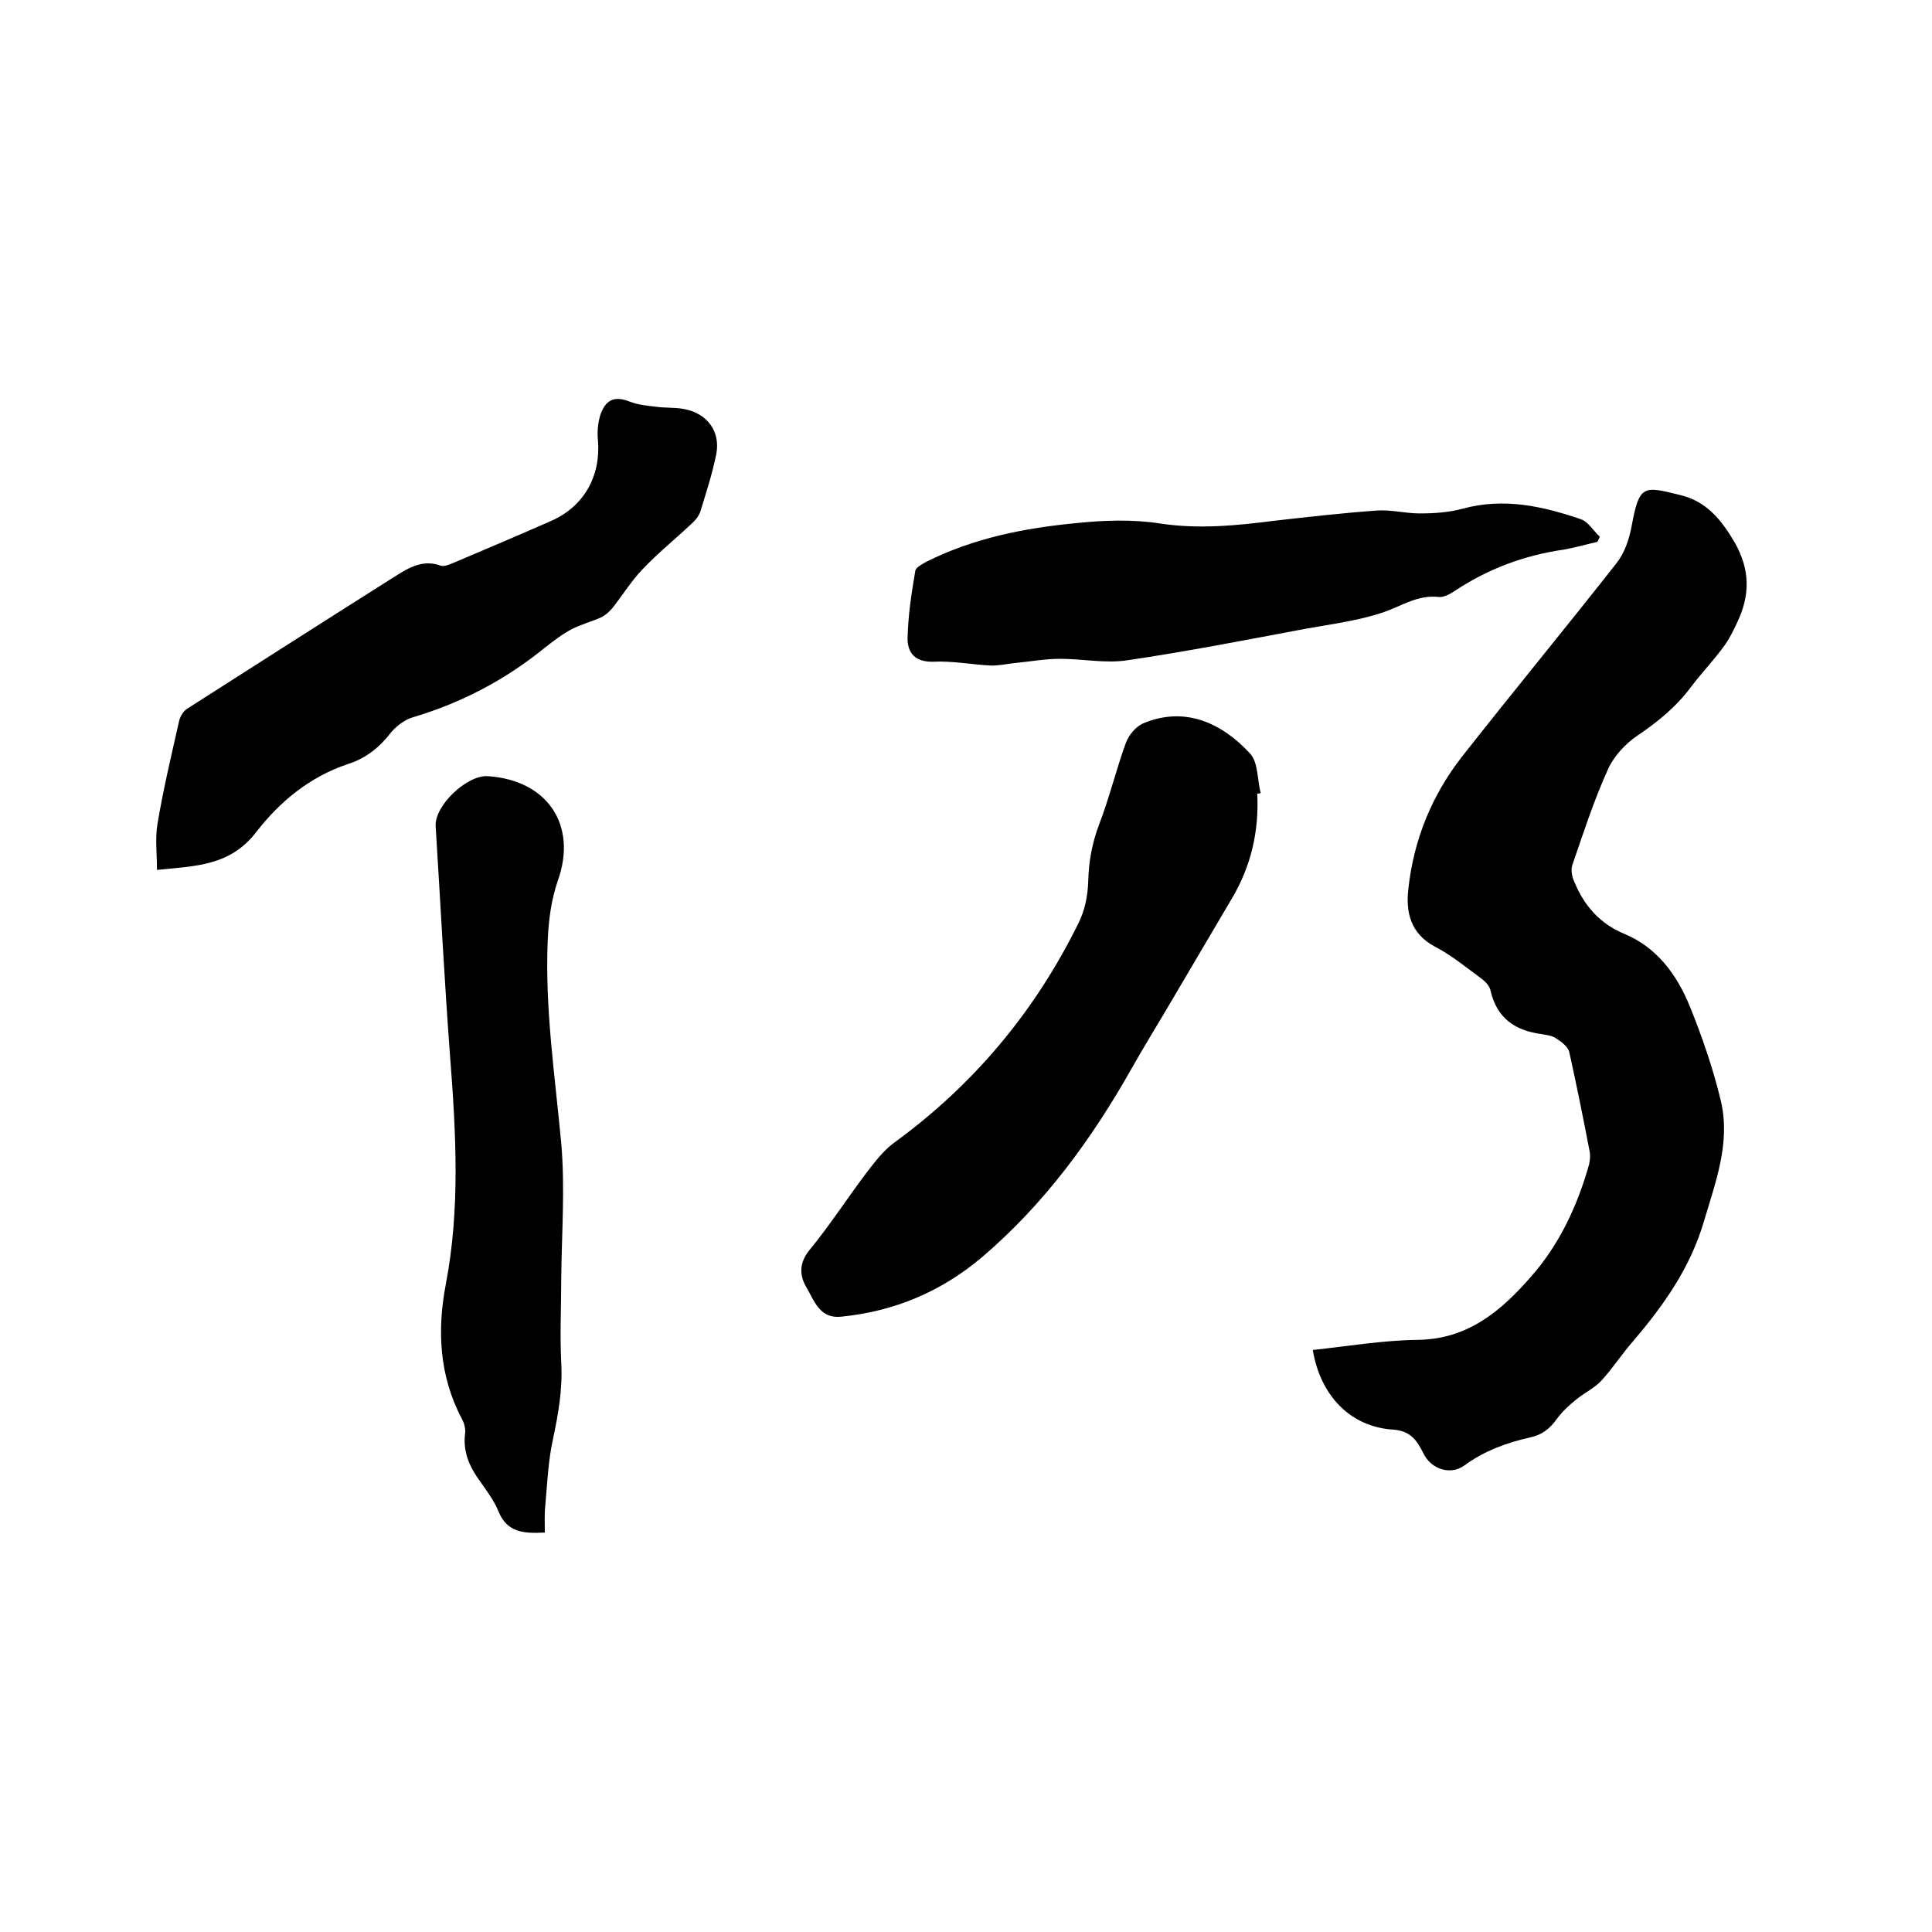 <svg enable-background="new 0 0 400 400" viewBox="0 0 400 400" xmlns="http://www.w3.org/2000/svg"><path d="m271.8 279.5c7.4-.8 14.5-2 21.7-2.1 10.4-.1 17.3-6 23.5-13.1 5.9-6.7 9.6-14.7 12-23.2.2-.9.3-1.9.1-2.8-1.3-6.8-2.7-13.7-4.2-20.5-.3-1.1-1.6-2.1-2.7-2.8-.8-.6-2-.7-3-.9-5.5-.7-9.3-3.3-10.6-9-.2-1.1-1.3-2.1-2.3-2.8-3-2.2-5.9-4.6-9.2-6.3-5.1-2.7-6.1-7.2-5.5-12.1 1.1-10 4.8-19.1 10.9-27 10.6-13.5 21.5-26.7 32.1-40.2 1.7-2.1 2.7-5 3.2-7.7 1.6-8.7 2.4-8.4 10.1-6.5 5.4 1.3 8.5 5.1 11.3 9.9 3.2 5.7 3.1 10.9.5 16.4-.8 1.7-1.6 3.4-2.7 4.9-2.1 2.9-4.6 5.5-6.8 8.4-3.1 4.2-6.9 7.3-11.2 10.2-2.5 1.7-4.9 4.3-6.1 7-2.9 6.4-5.1 13.2-7.4 19.9-.3 1 0 2.5.5 3.5 2 4.8 5.2 8.5 10.2 10.6 6.8 2.8 10.9 8.4 13.6 14.9 2.6 6.4 4.9 13.1 6.5 19.8 2 8.6-1.1 16.7-3.5 24.8-2.8 9.6-8.3 17.4-14.7 24.9-2.3 2.6-4.2 5.6-6.6 8.2-1.4 1.5-3.5 2.5-5.1 3.8-1.5 1.2-3 2.6-4.1 4.1-1.4 2-3.1 3.3-5.5 3.8-4.9 1.1-9.5 2.8-13.6 5.8-2.9 2.1-6.9.8-8.5-2.5-1.3-2.6-2.6-4.6-6.1-4.9-8.9-.5-15.2-6.9-16.8-16.5z"/><path d="m260.3 164.3c.4 7.8-1.3 15.1-5.3 21.8-4.1 6.9-8.1 13.8-12.2 20.7-2.8 4.8-5.8 9.6-8.5 14.4-8.3 14.7-18.1 28.1-31 39.1-8.4 7.1-18.1 11.2-29.1 12.3-4.5.5-5.6-3.3-7.2-6-1.5-2.5-1.6-5.1.6-7.8 4.2-5.1 7.8-10.7 11.8-16 1.7-2.2 3.5-4.6 5.7-6.2 16.5-12 29.2-27.2 38.2-45.5 1.3-2.6 1.9-5.6 2-8.5.1-4.2.8-8.1 2.3-12 2.1-5.5 3.5-11.3 5.5-16.8.6-1.6 2-3.3 3.5-4 8.7-3.7 16.4-.1 22.2 6.2 1.7 1.8 1.5 5.4 2.2 8.2-.2.1-.5.1-.7.1z"/><path d="m32.5 180.1c0-3.4-.4-6.5.1-9.5 1.2-7.2 2.9-14.3 4.5-21.4.2-.9.9-2 1.7-2.5 14.4-9.2 28.8-18.4 43.2-27.5 2.7-1.7 5.6-3.4 9.2-2.1.8.3 2-.3 3-.7 6.6-2.8 13.2-5.6 19.8-8.5 6.9-3 10.4-9.3 9.8-16.7-.2-1.8 0-3.9.6-5.6 1.2-3.1 3.1-3.6 6.1-2.4 1.6.6 3.5.8 5.2 1 2 .3 4 .1 6 .5 4.7.9 7.5 4.6 6.6 9.3-.8 4-2.1 8-3.3 11.9-.3 1-1.2 2-2 2.7-3.3 3.1-6.9 6-10 9.3-2.4 2.5-4.2 5.5-6.3 8.1-.6.7-1.4 1.4-2.2 1.8-2 .9-4.3 1.5-6.2 2.5s-3.7 2.4-5.5 3.8c-8.1 6.6-17.2 11.4-27.3 14.4-1.7.5-3.4 1.8-4.5 3.1-2.4 3.1-5.2 5.4-9 6.6-7.8 2.6-14 7.7-18.9 14-5.4 7.1-12.6 7.1-20.6 7.9z"/><path d="m112.8 317.3c-4.2.2-7.8.1-9.6-4.4-.9-2.2-2.4-4.2-3.8-6.2-2.2-3-3.6-6.1-3.1-10 .1-1-.2-2.1-.7-3-4.7-8.9-5.1-18.4-3.3-27.8 3-15.7 2.1-31.3.9-47-1.2-15.9-2-31.9-3-47.8-.3-4.3 6.5-10.7 10.8-10.4 12.3.8 18.6 10.1 14.5 21.6-1.4 4.1-1.9 8.1-2.1 12.4-.6 14.1 1.5 28 2.8 42 .8 9.2.1 18.5 0 27.8 0 5.9-.3 11.8 0 17.7.3 5.4-.6 10.5-1.7 15.7-1 4.5-1.2 9.2-1.6 13.8-.2 1.7-.1 3.6-.1 5.6z"/><path d="m330.7 112.2c-2.3.5-4.7 1.2-7 1.6-8.2 1.2-15.7 4-22.6 8.6-.9.6-2.2 1.3-3.2 1.2-4.3-.5-7.6 1.8-11.3 3.1-5.2 1.8-10.9 2.5-16.4 3.5-12.3 2.3-24.5 4.7-36.8 6.5-4.5.7-9.2-.3-13.9-.3-3.2 0-6.4.6-9.6.9-1.6.2-3.1.5-4.7.5-4-.2-8-1-12-.8-3.7.1-5.3-1.8-5.3-4.8.1-4.7.8-9.3 1.6-14 .1-.7 1.4-1.4 2.3-1.9 9.8-4.9 20.4-7 31.1-8 5.7-.6 11.7-.8 17.4.1 8 1.2 15.8.4 23.7-.6 7-.8 14.1-1.6 21.1-2.1 2.9-.2 5.9.6 8.8.6 3 0 6.1-.2 9-1 8.5-2.3 16.5-.5 24.4 2.2 1.5.5 2.6 2.4 3.9 3.6-.1.4-.3.8-.5 1.1z"/></svg>